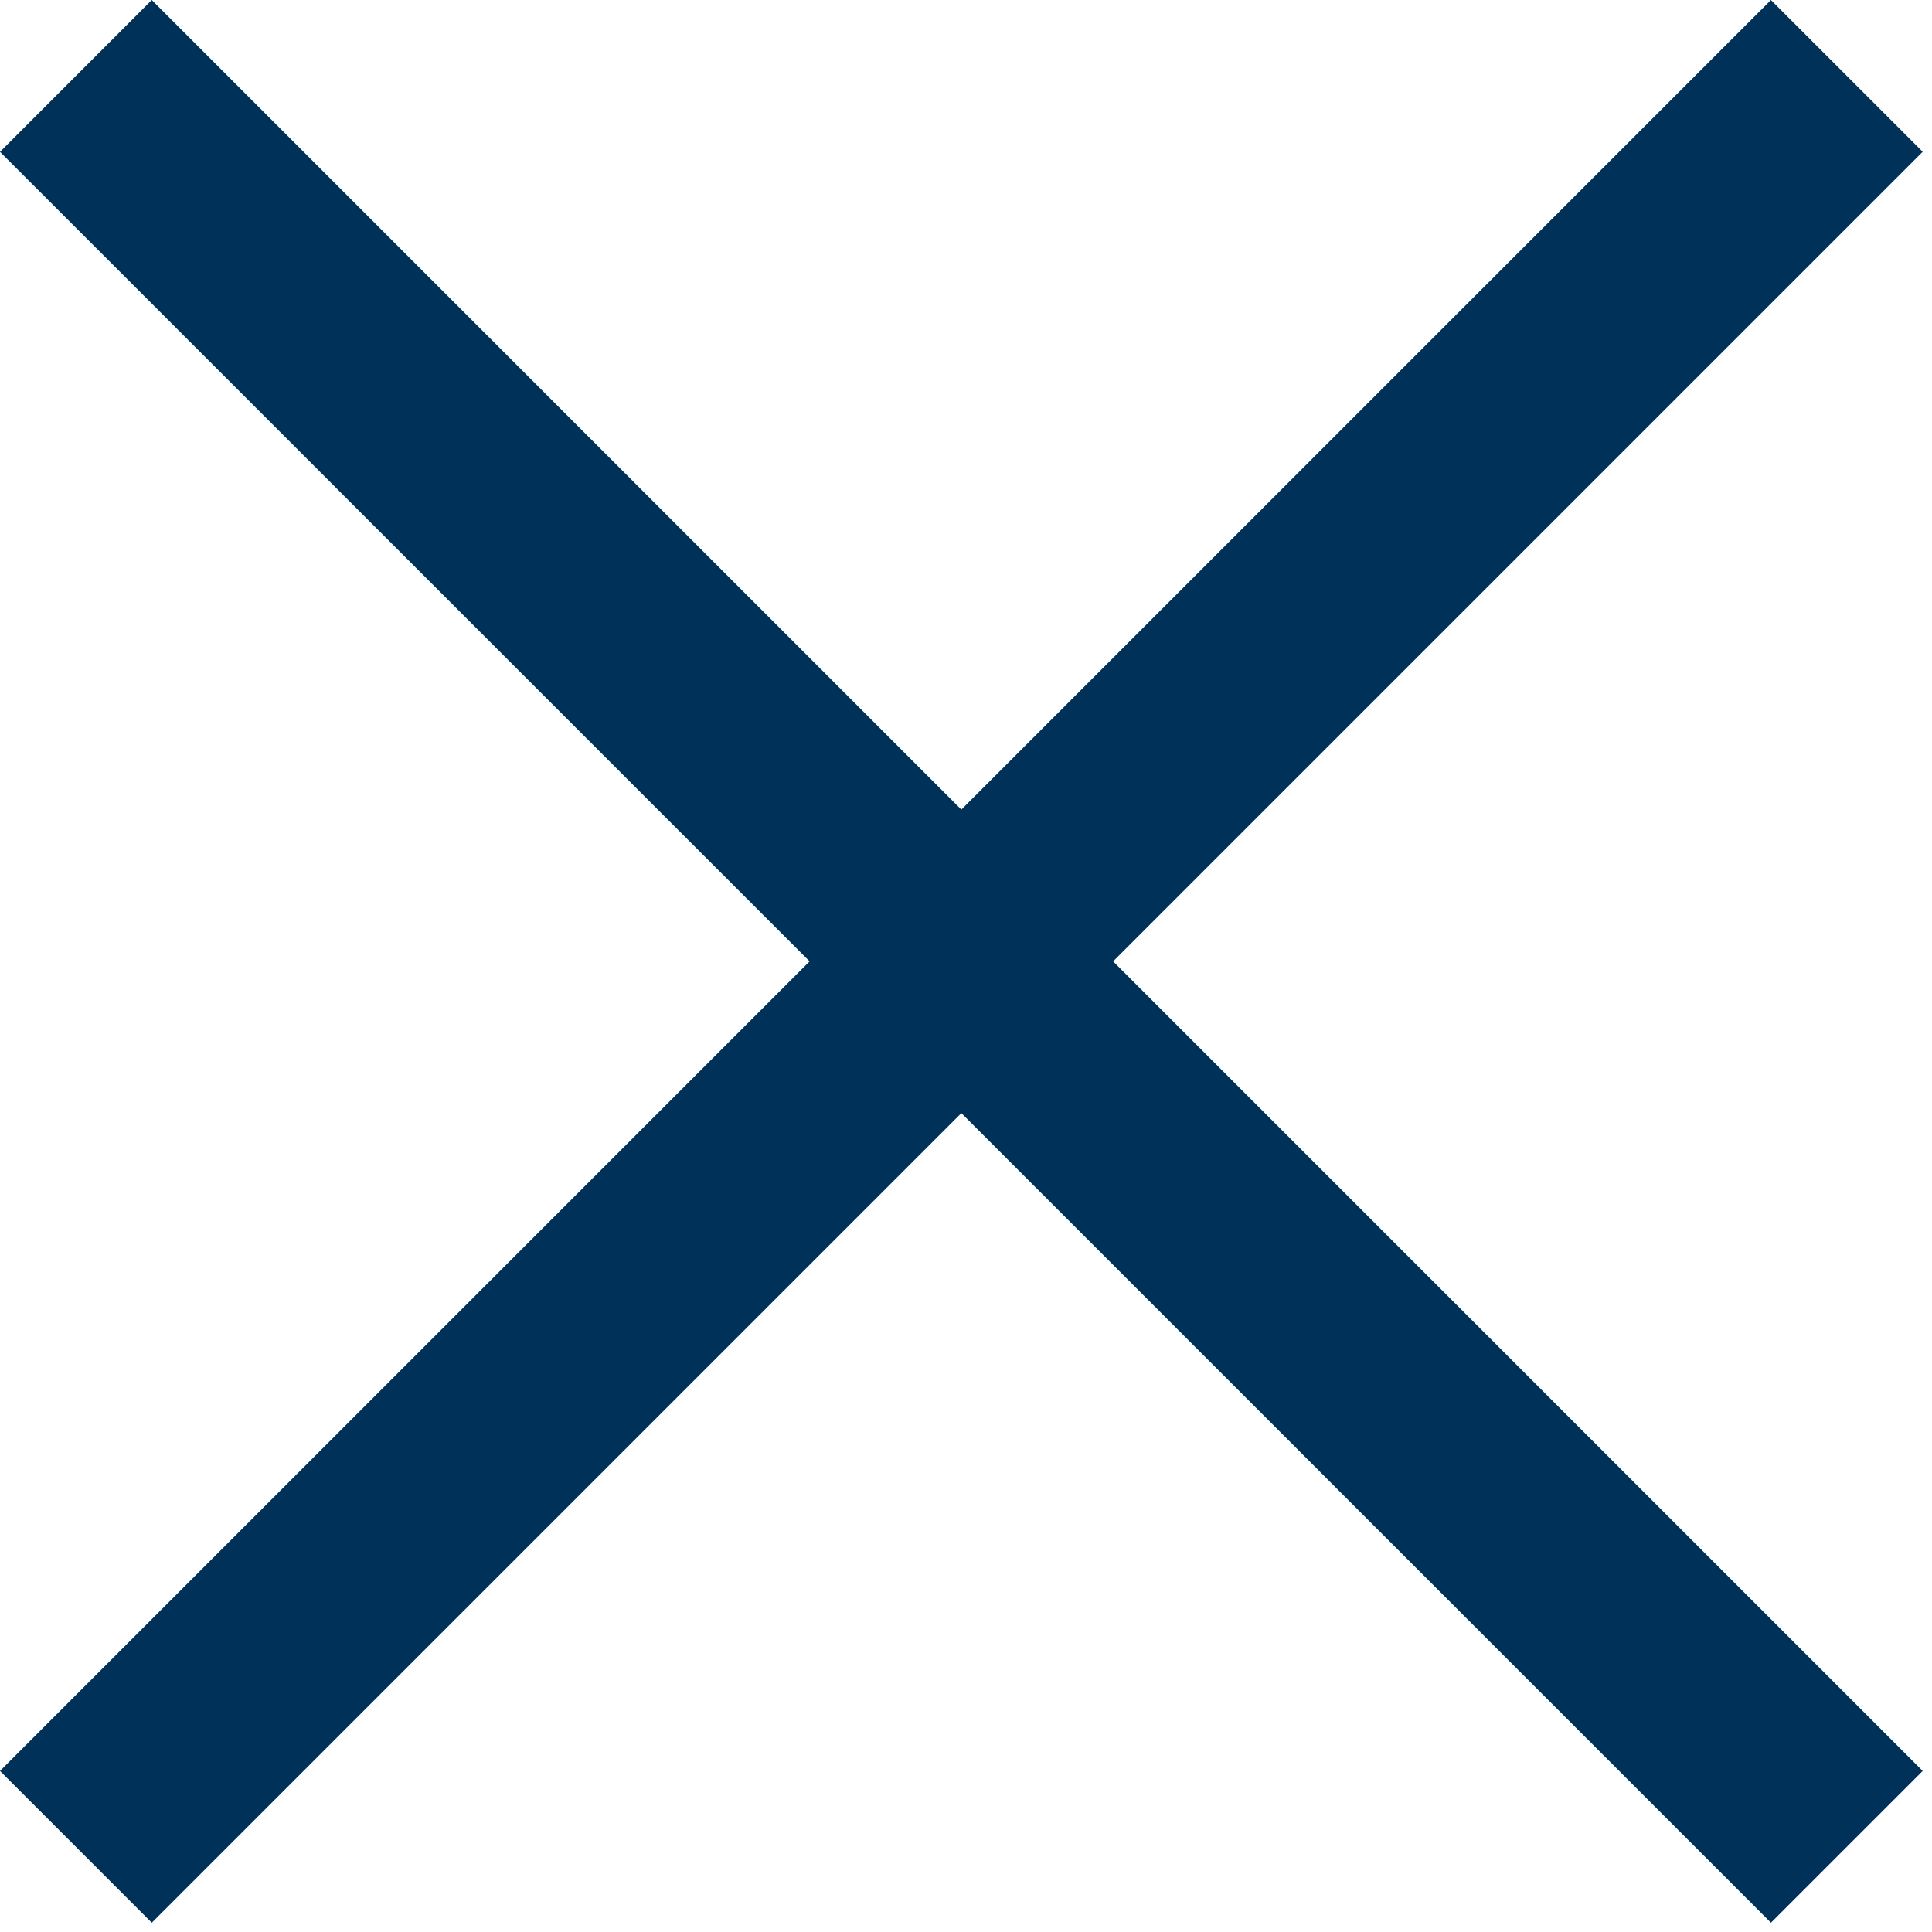 <?xml version="1.0" encoding="UTF-8"?> <svg xmlns="http://www.w3.org/2000/svg" width="27" height="27" viewBox="0 0 27 27" fill="none"><path fill-rule="evenodd" clip-rule="evenodd" d="M11.314 13.435L0 24.749L2.121 26.87L13.435 15.556L24.749 26.87L26.87 24.749L15.556 13.435L26.87 2.121L24.749 0L13.435 11.314L2.121 0L2.32458e-06 2.122L11.314 13.435Z" fill="#003159"></path></svg> 
